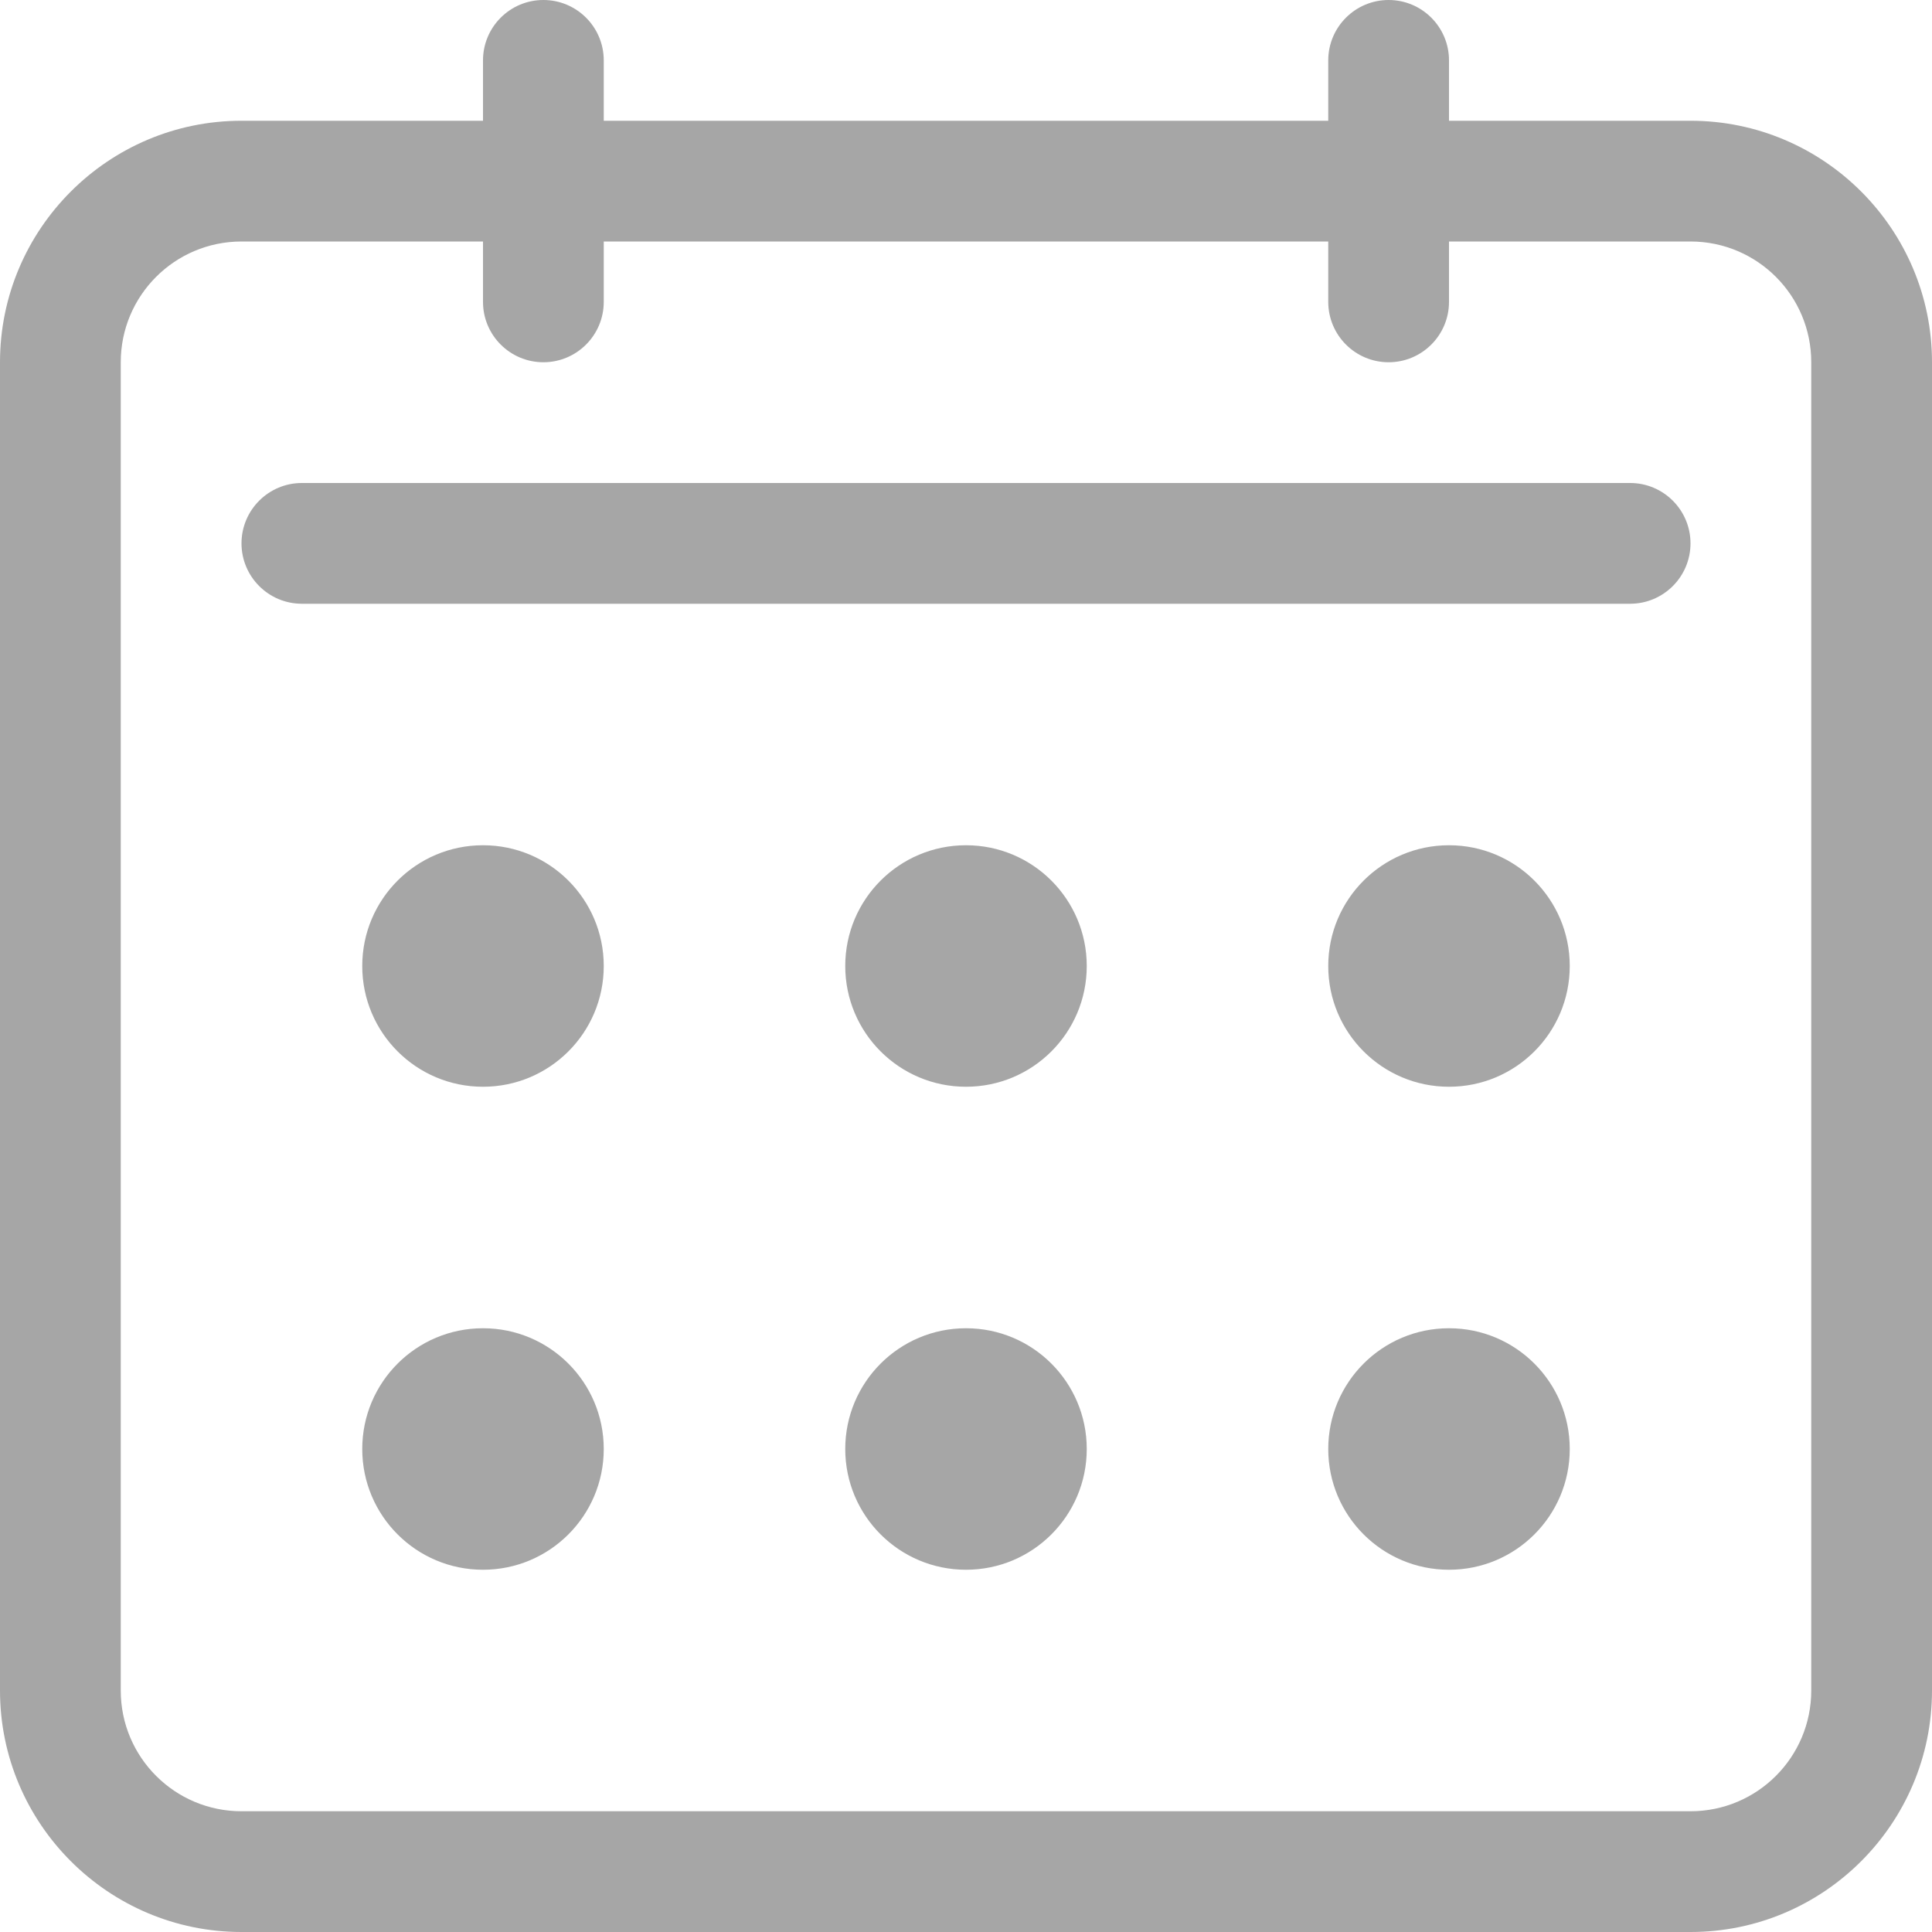 <svg width="32" height="32" viewBox="0 0 32 32" fill="none" xmlns="http://www.w3.org/2000/svg">
<g clip-path="url(#clip0_32_1363)">
<path d="M27 8H5C4.448 8 4 8.448 4 9C4 9.552 4.448 10 5 10H27C27.552 10 28 9.552 28 9C28 8.448 27.552 8 27 8Z" fill="#A6A6A6"/>
<path d="M8 18C9.105 18 10 17.105 10 16C10 14.895 9.105 14 8 14C6.895 14 6 14.895 6 16C6 17.105 6.895 18 8 18Z" fill="#A6A6A6"/>
<path d="M16 18C17.105 18 18 17.105 18 16C18 14.895 17.105 14 16 14C14.895 14 14 14.895 14 16C14 17.105 14.895 18 16 18Z" fill="#A6A6A6"/>
<path d="M24 18C25.105 18 26 17.105 26 16C26 14.895 25.105 14 24 14C22.895 14 22 14.895 22 16C22 17.105 22.895 18 24 18Z" fill="#A6A6A6"/>
<path d="M8 26C9.105 26 10 25.105 10 24C10 22.895 9.105 22 8 22C6.895 22 6 22.895 6 24C6 25.105 6.895 26 8 26Z" fill="#A6A6A6"/>
<path d="M16 26C17.105 26 18 25.105 18 24C18 22.895 17.105 22 16 22C14.895 22 14 22.895 14 24C14 25.105 14.895 26 16 26Z" fill="#A6A6A6"/>
<path d="M24 26C25.105 26 26 25.105 26 24C26 22.895 25.105 22 24 22C22.895 22 22 22.895 22 24C22 25.105 22.895 26 24 26Z" fill="#A6A6A6"/>
<path d="M28 2H24V1C24 0.448 23.552 0 23 0C22.448 0 22 0.448 22 1V2H10V1C10 0.448 9.552 0 9 0C8.448 0 8 0.448 8 1V2H4C1.794 2 0 3.794 0 6V28C0 30.206 1.794 32 4 32H28C30.206 32 32 30.206 32 28V6C32 3.794 30.206 2 28 2ZM30 28C30 29.105 29.105 30 28 30H4C2.895 30 2 29.105 2 28V6C2 4.895 2.895 4 4 4H8V5C8 5.552 8.448 6 9 6C9.552 6 10 5.552 10 5V4H22V5C22 5.552 22.448 6 23 6C23.552 6 24 5.552 24 5V4H28C29.105 4 30 4.895 30 6V28Z" fill="#A6A6A6"/>
</g>
<defs>
<clipPath id="clip0_32_1363">
<rect width="32" height="32" fill="white"/>
</clipPath>
</defs>
</svg>
